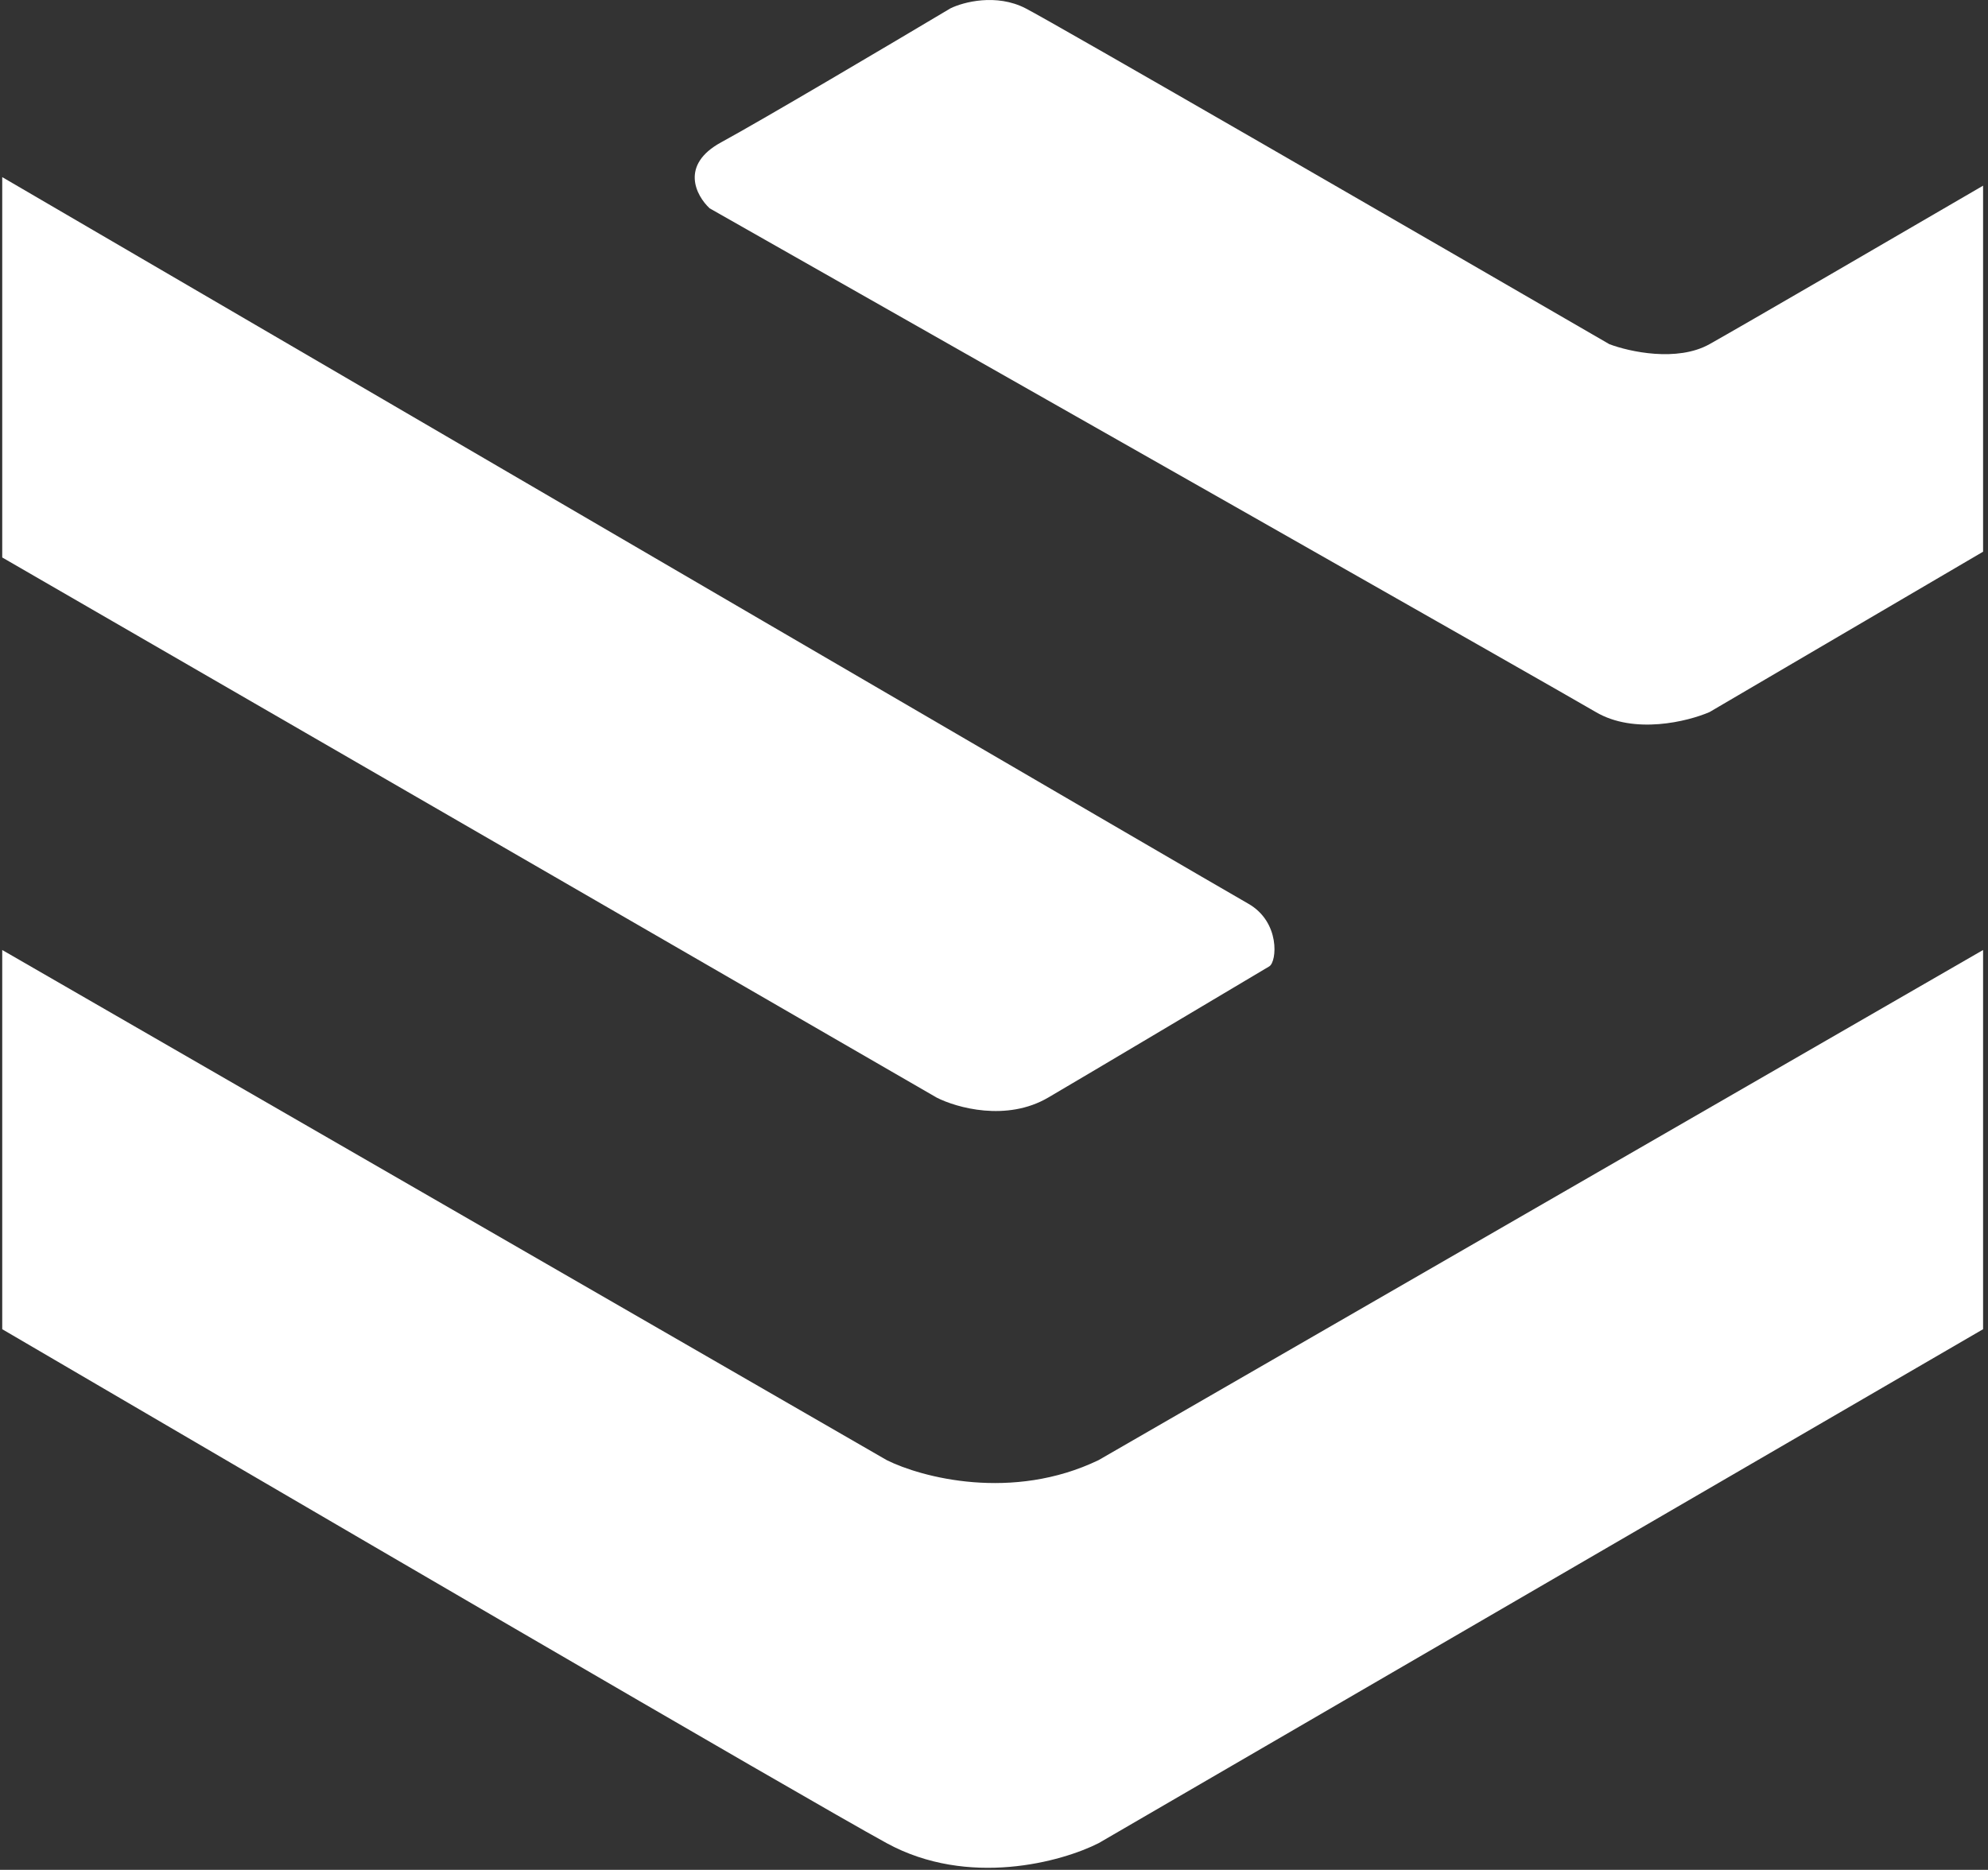 <svg xmlns="http://www.w3.org/2000/svg" width="253" height="238" viewBox="0 0 253 238" fill="none"><rect x="0" y="0" width="253" height="238" fill="#333333" stroke="none"/><path d="M252.374 70.224V23.635C242.485 29.398 221.678 41.502 217.559 43.807C213.44 46.113 207.343 44.768 204.81 43.807C181.6 30.359 134.248 2.982 130.521 1.061C126.795 -0.86 122.594 0.26 120.96 1.061C113.441 5.544 97.079 15.23 91.784 18.111C86.488 20.993 88.596 24.916 90.313 26.517C125.863 46.689 198.19 87.755 203.094 90.637C207.997 93.519 214.78 91.838 217.559 90.637L252.374 70.224Z" fill="white"></path><path d="M0.284 70.958V22.545C51.424 52.4 154.731 112.691 158.842 115.015C162.953 117.338 162.512 122.42 161.533 123.003C154.356 127.279 138.68 136.607 133.394 139.706C128.109 142.804 121.731 140.997 119.202 139.706L0.284 70.958Z" fill="white"></path><path d="M112.842 185.848L0.284 120.921V169.188C33.471 188.625 102.445 228.92 112.842 234.605C123.24 240.289 135.157 236.973 139.817 234.605L252.374 169.188V120.921L139.817 185.848C128.831 191.14 117.256 188.053 112.842 185.848Z" fill="white"></path></svg>